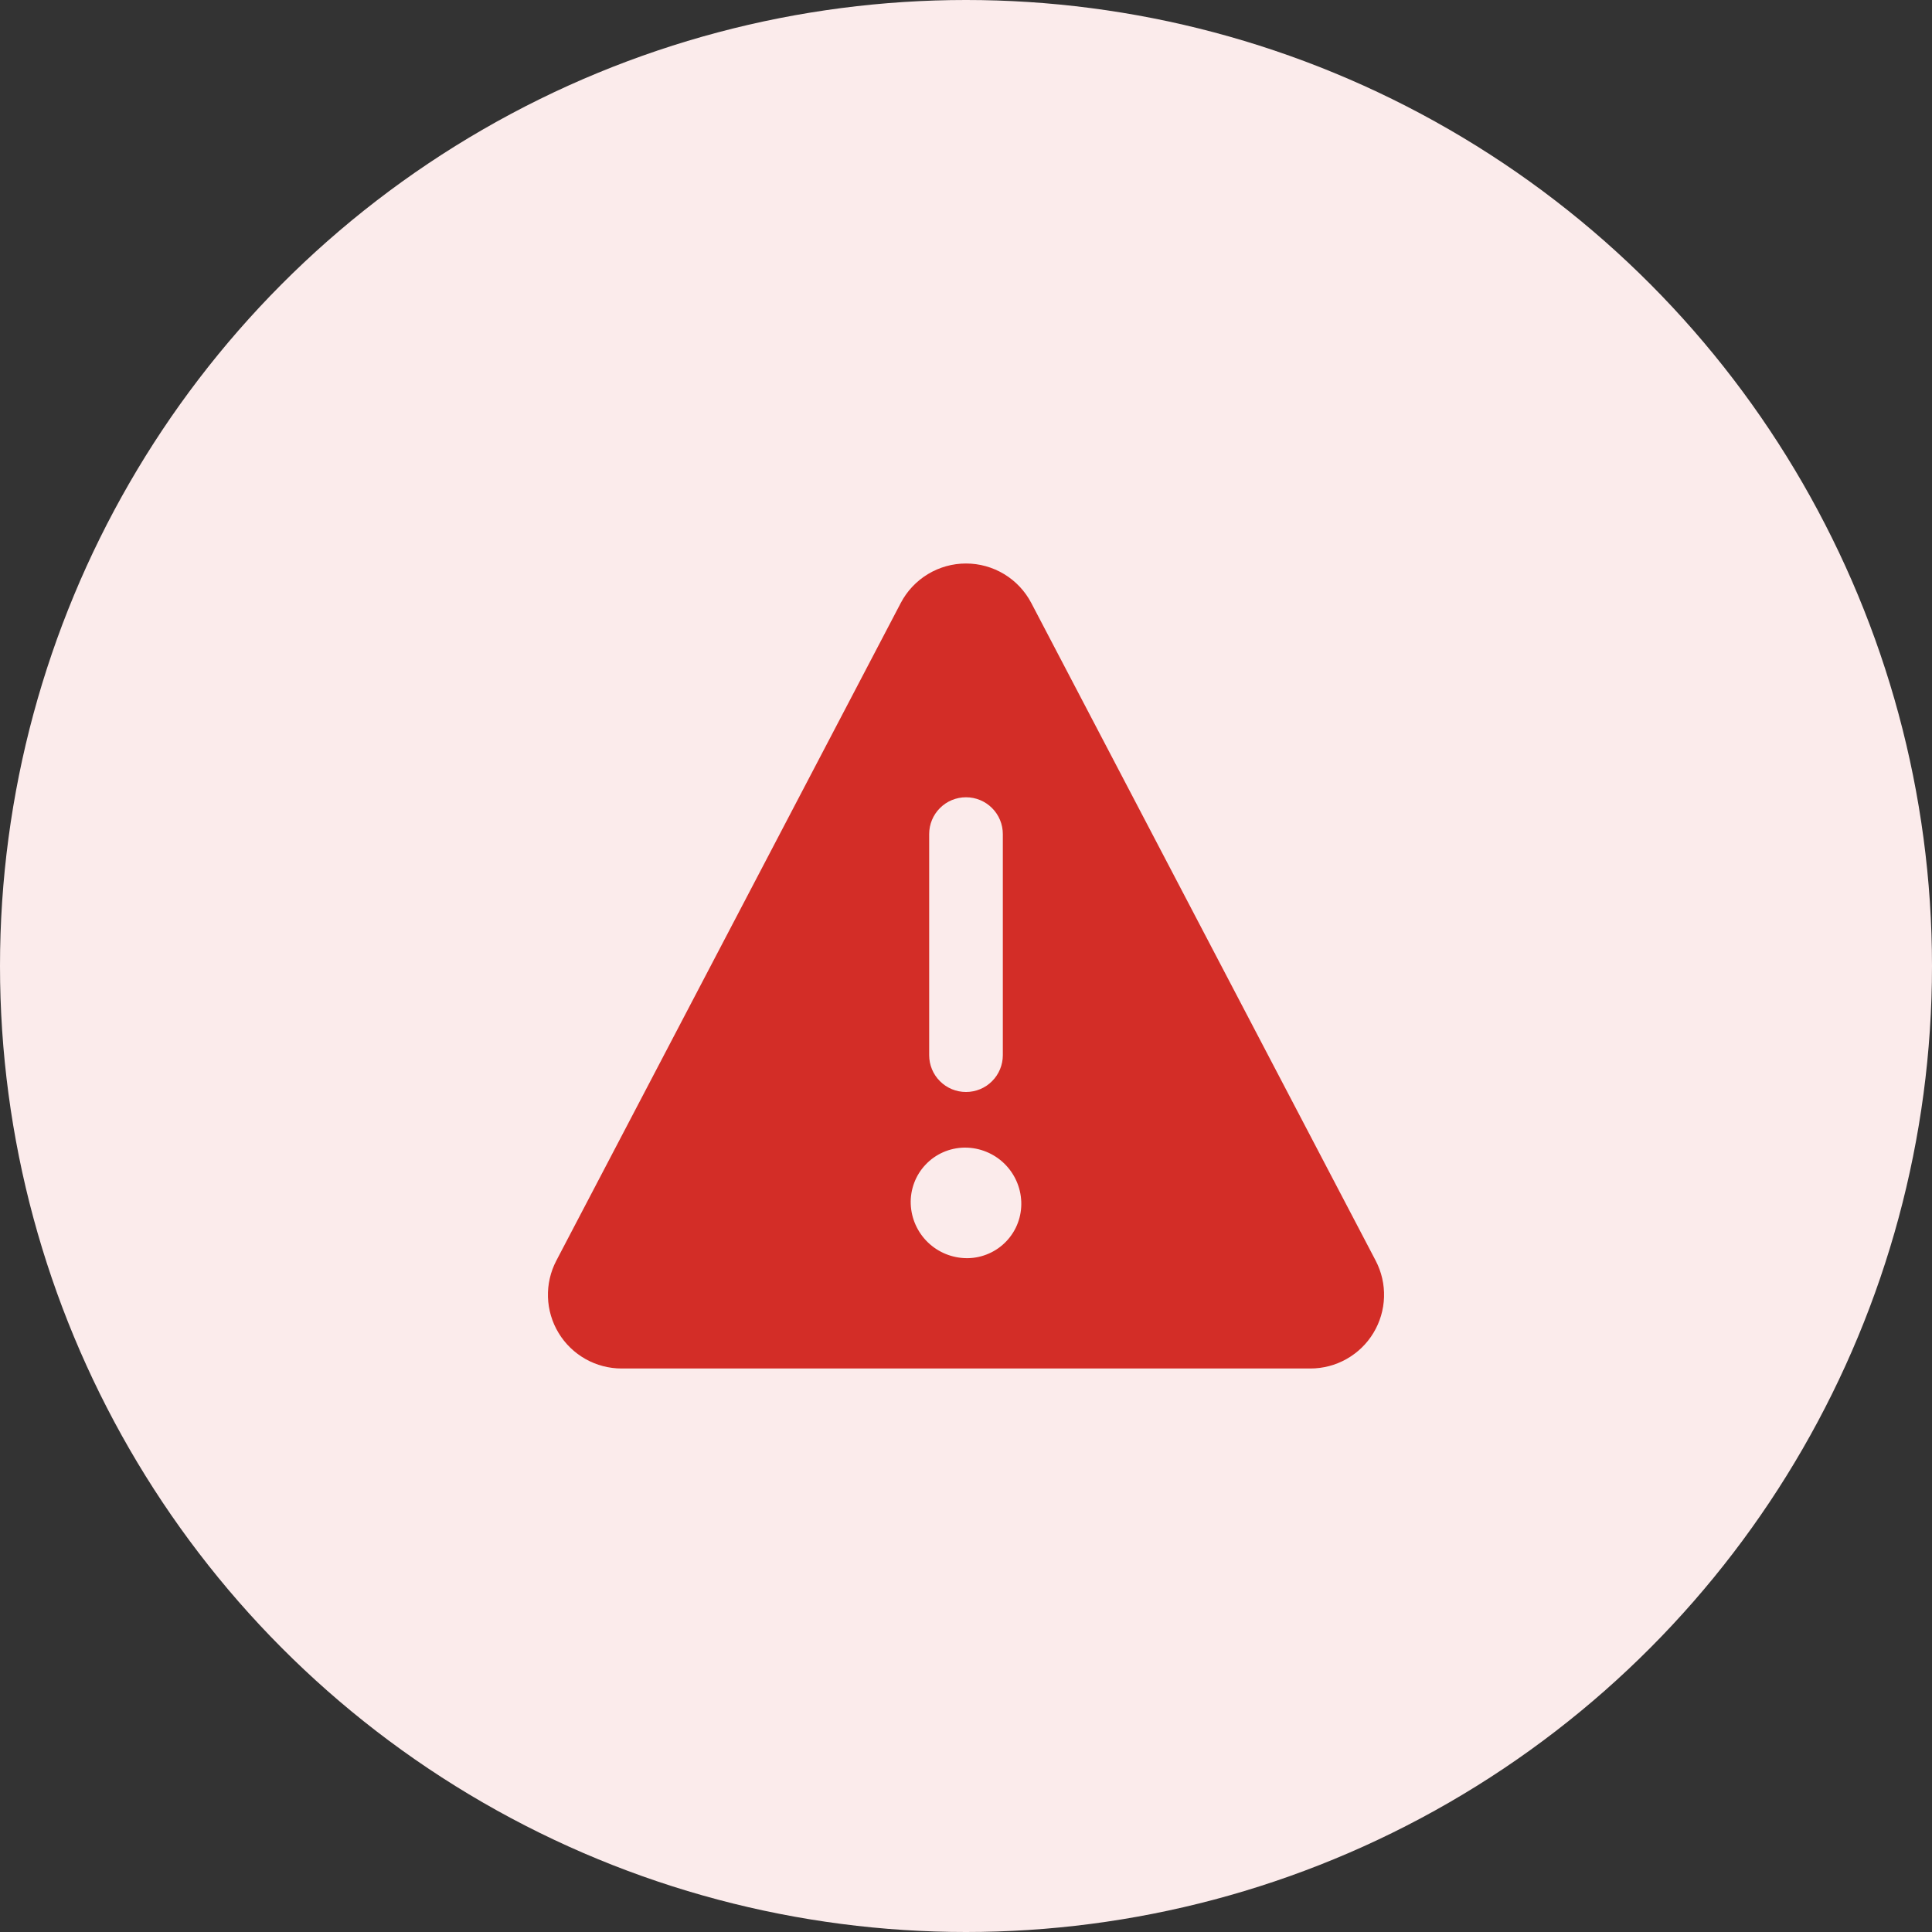 <svg width="48" height="48" viewBox="0 0 48 48" fill="none" xmlns="http://www.w3.org/2000/svg">
<rect x="0" y="0" width="48" height="48" fill="#333333" stroke="none"/>
<circle cx="24" cy="24" r="24" fill="#FBEBEB"/>
<path d="M34.178 31.32L25.622 14.981C25.467 14.685 25.234 14.437 24.948 14.264C24.662 14.091 24.334 14 24 14C23.666 14 23.339 14.091 23.053 14.264C22.767 14.437 22.534 14.685 22.379 14.981L13.822 31.32C13.676 31.599 13.604 31.911 13.614 32.226C13.624 32.541 13.715 32.848 13.878 33.117C14.041 33.387 14.271 33.609 14.545 33.764C14.82 33.919 15.129 34 15.444 34H32.556C32.871 34 33.18 33.919 33.455 33.764C33.729 33.609 33.959 33.387 34.122 33.117C34.285 32.848 34.376 32.541 34.386 32.226C34.396 31.911 34.324 31.599 34.178 31.32ZM23.085 20.723C23.085 20.48 23.181 20.247 23.353 20.076C23.524 19.904 23.757 19.808 24 19.808C24.243 19.808 24.476 19.904 24.647 20.076C24.819 20.247 24.915 20.48 24.915 20.723V26.215C24.915 26.458 24.819 26.691 24.647 26.862C24.476 27.034 24.243 27.13 24 27.13C23.757 27.13 23.524 27.034 23.353 26.862C23.181 26.691 23.085 26.458 23.085 26.215V20.723ZM24.046 31.259H24.02C23.659 31.257 23.313 31.117 23.053 30.866C22.793 30.615 22.641 30.274 22.627 29.913C22.62 29.734 22.65 29.555 22.713 29.387C22.776 29.219 22.872 29.065 22.996 28.935C23.119 28.804 23.267 28.7 23.432 28.627C23.596 28.555 23.773 28.516 23.952 28.512H23.978C24.339 28.513 24.686 28.653 24.946 28.903C25.206 29.154 25.359 29.495 25.373 29.855C25.38 30.035 25.351 30.215 25.288 30.383C25.225 30.552 25.128 30.706 25.005 30.836C24.881 30.967 24.733 31.072 24.568 31.144C24.403 31.217 24.226 31.256 24.046 31.259Z" fill="#D32D27"/>
</svg>
